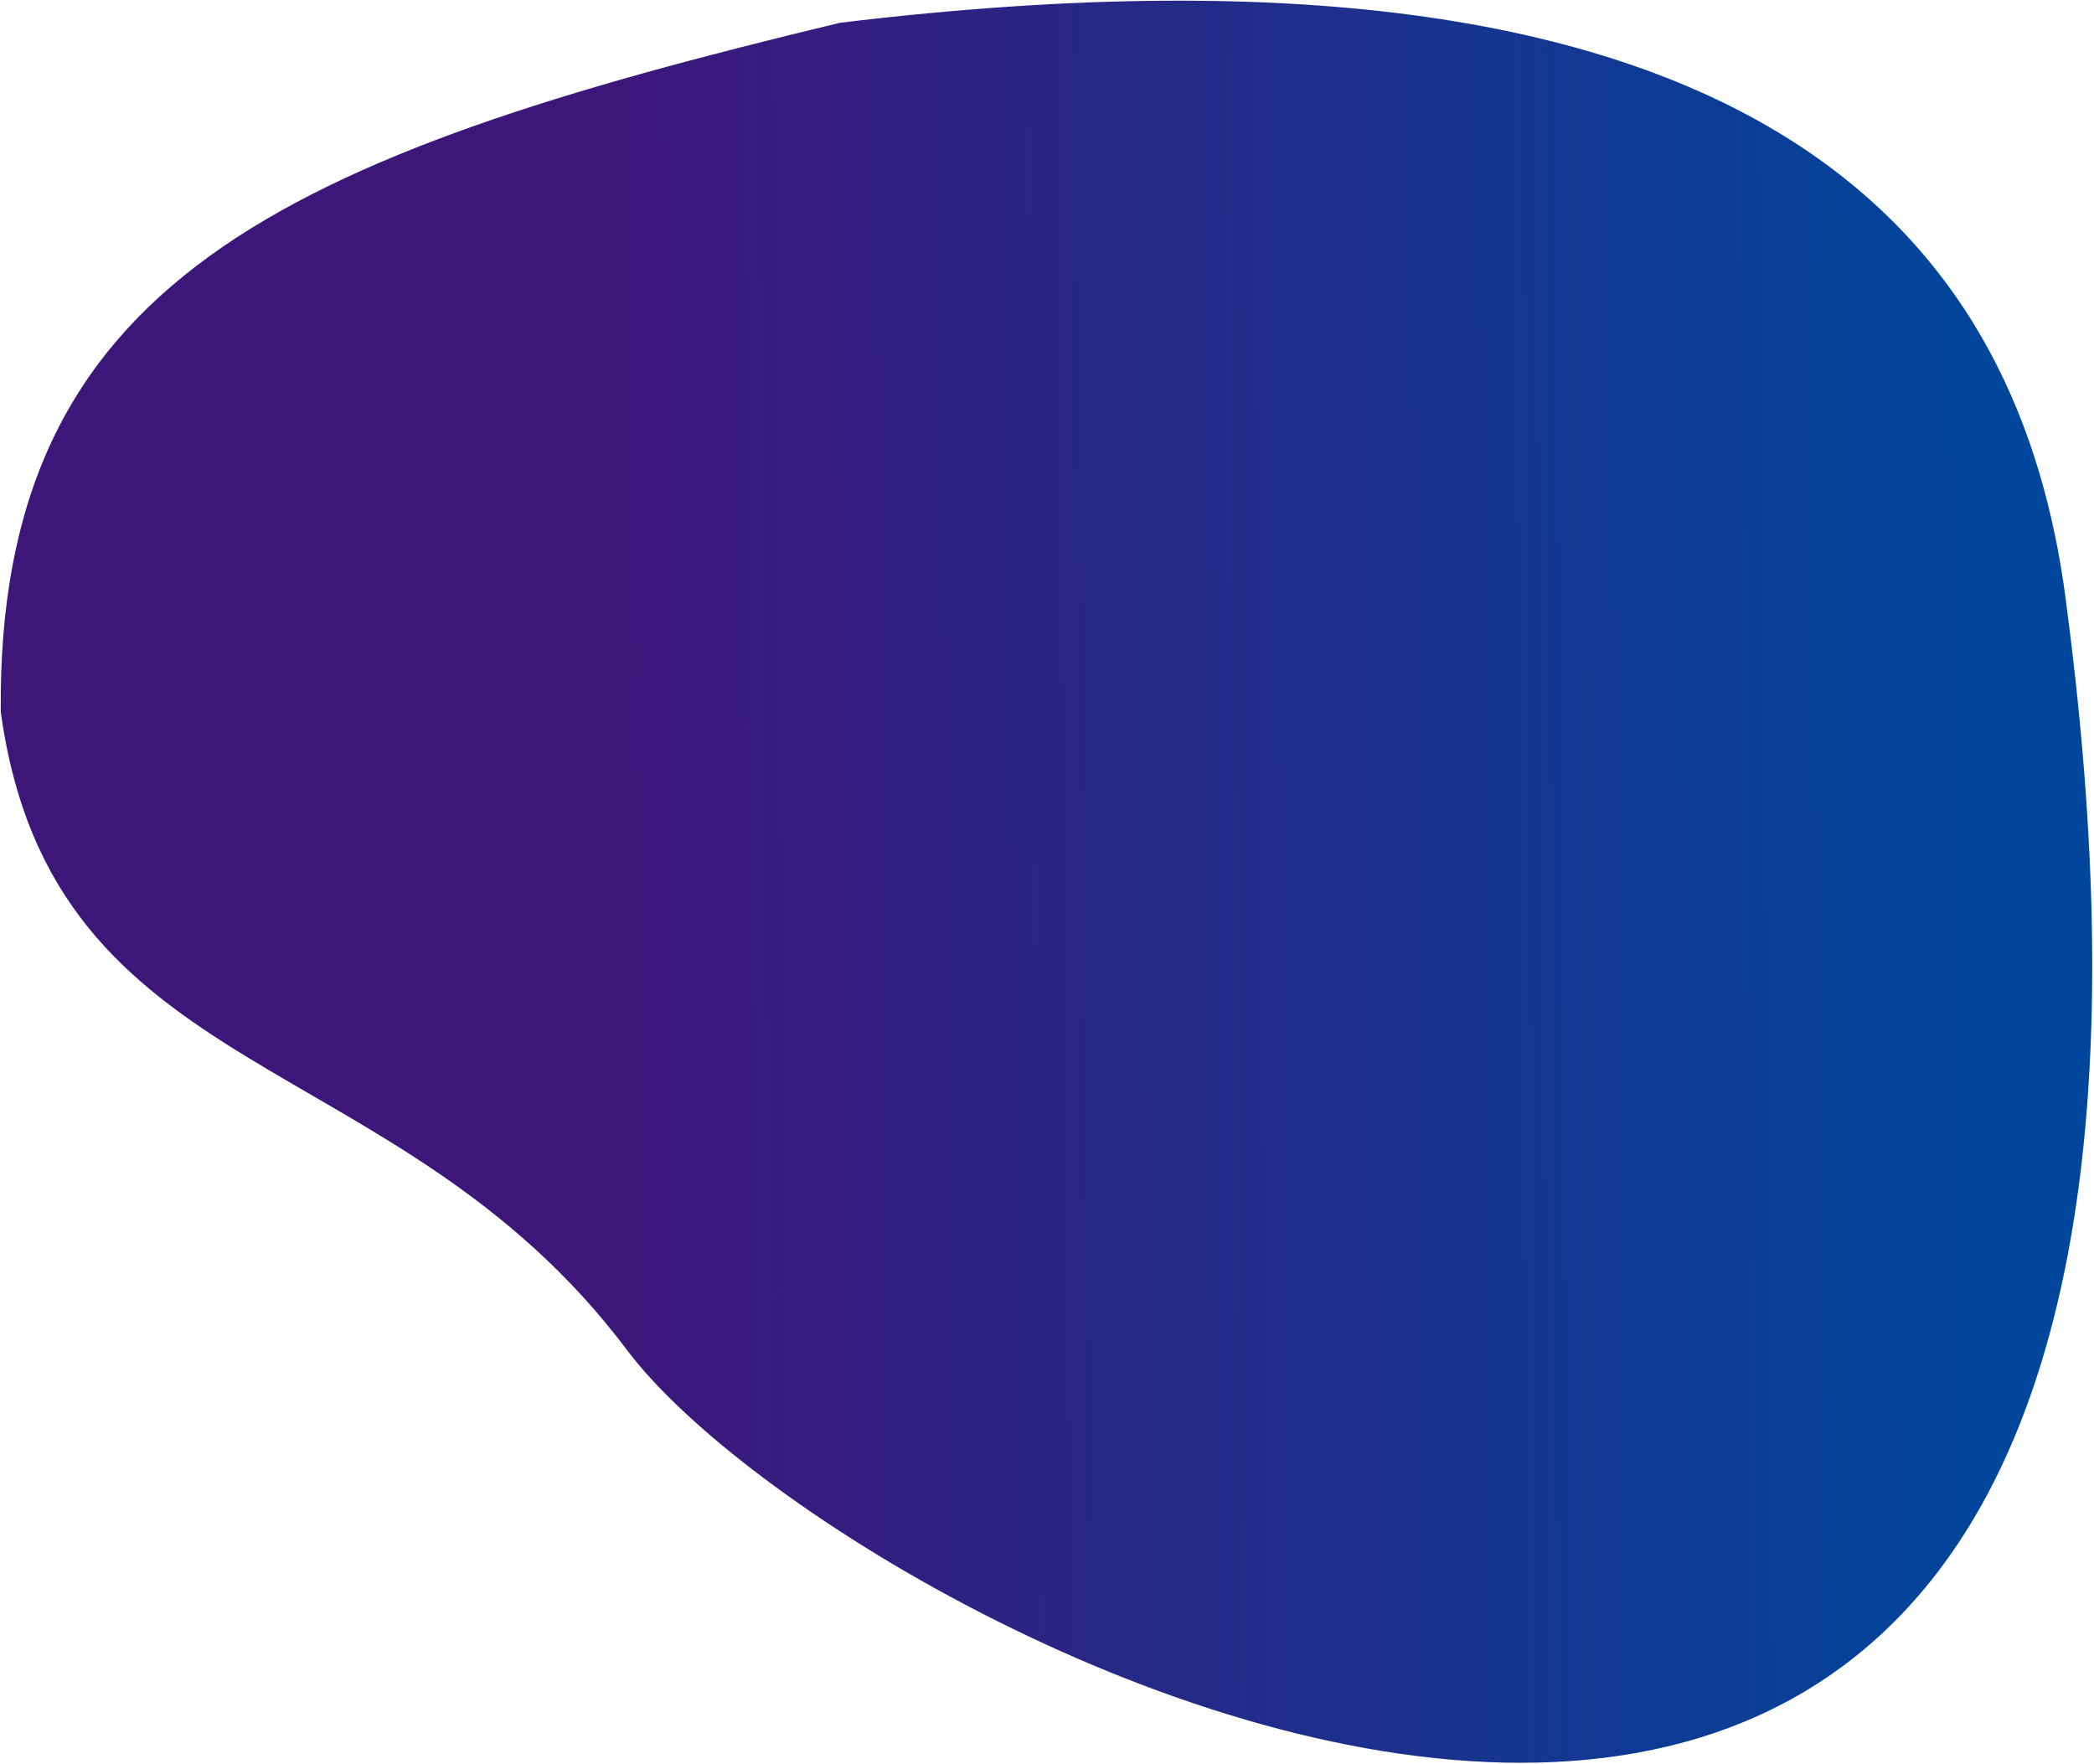 <?xml version="1.0" encoding="UTF-8"?> <svg xmlns="http://www.w3.org/2000/svg" width="818" height="689" viewBox="0 0 818 689" fill="none"> <path d="M244.965 527.415C154.592 407.101 20.539 425.231 0.295 278.061C-1.241 109.863 110.171 61.185 328.175 8.889C700.214 -36.065 789.462 103.005 806.839 233.262C900.883 938.216 332.928 644.522 244.965 527.415Z" fill="url(#paint0_linear_3079_10)"></path> <defs> <linearGradient id="paint0_linear_3079_10" x1="774.876" y1="312.32" x2="243.123" y2="317.173" gradientUnits="userSpaceOnUse"> <stop stop-color="#00469C"></stop> <stop offset="1" stop-color="#3D167A"></stop> </linearGradient> </defs> </svg> 